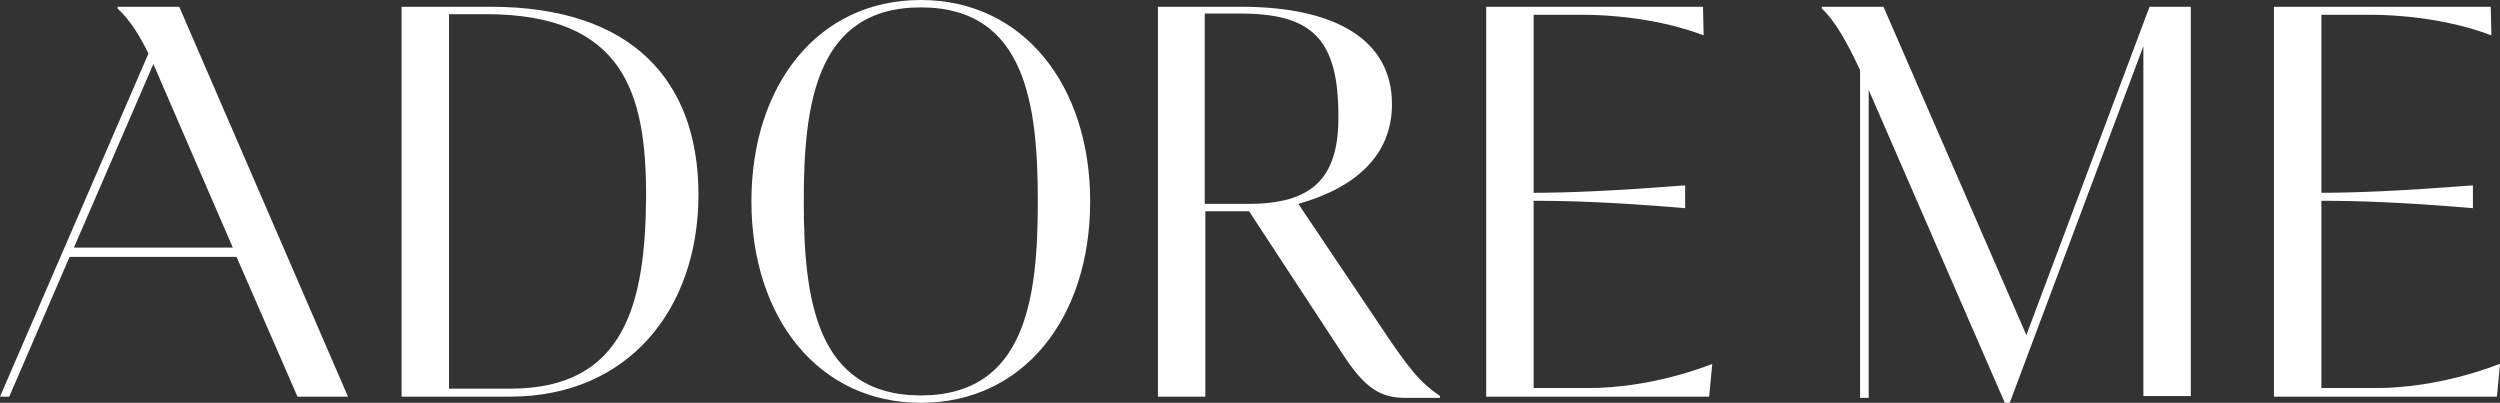 <svg xmlns:x="ns_extend;" xmlns:i="ns_ai;" xmlns:graph="ns_graphs;" xmlns="http://www.w3.org/2000/svg" xmlns:xlink="http://www.w3.org/1999/xlink" id="Layer_1" x="0px" y="0px" viewBox="0 0 405.9 65.4" style="enable-background:new 0 0 405.9 65.4;" xml:space="preserve"><rect x="0" y="0" width="405.9" height="65.4" fill="#333333" stroke="none"/> <style type="text/css">  .st0{fill:#FFFFFF;} </style>  <path class="st0" d="M202.7,33.1h-7.1V2.2h5.8c11.6,0,15.9,4.1,15.9,16.6C217.4,29.1,212.9,33.1,202.7,33.1L202.7,33.1z M223.9,52.6 l-13.1-19.5c9.2-2.6,15.2-7.8,15.2-16.2c0-10.2-8.8-15.8-24.5-15.8h-13.5v63.3h7.7V34.3h7.1l15.4,23.5c3.4,5.1,5.8,6.8,10,6.8h5.6 v-0.3C230.6,62.1,228.8,60,223.9,52.6L223.9,52.6z M329,54.4L305.8,1.1h-10v0.3c2.2,2,4.3,5.9,6.2,10v53.2h1.4v-50l22.1,50.8h0.8 l21.7-57.9v56.8h7.7V1.1h-6.7L329,54.4z M258.1,63H249V32.6c5.7,0,12.8,0.2,24.6,1.2v-3.7c-11.8,0.9-18.9,1.2-24.6,1.2V2.4h8.2 c3.7,0,11.9,0.5,19.3,3.3h0.1l-0.1-4.6h-35.2v63.3h36.2l0.5-5.3H278C269.3,62.4,261.9,63,258.1,63L258.1,63z M405.8,59.1 c-8.6,3.3-16.1,3.9-19.8,3.9h-9.1V32.6c5.7,0,12.8,0.2,24.6,1.2v-3.7c-11.8,0.9-18.9,1.2-24.6,1.2V2.4h8.2c3.7,0,11.9,0.5,19.3,3.3 h0.1l-0.1-4.6h-35.2v63.3h36.2l0.5-5.3C405.9,59.1,405.8,59.1,405.8,59.1z M149.5,64.2c-17.1,0-19-15.9-19-31.5 c0-15.6,1.9-31.5,19-31.5c17.1,0,19,15.9,19,31.5S166.6,64.2,149.5,64.2z M149.5,0c-16.7,0-27.5,13.8-27.5,32.7 c0,18.9,10.9,32.7,27.5,32.7c16.7,0,27.5-13.8,27.5-32.7C177,13.8,166.1,0,149.5,0z M82.9,63.1h-10V2.3h6c22.5,0,26,13,26,29.5 C104.8,49.2,101.5,63.1,82.9,63.1z M79.7,1.1H65.2v63.3h17.6c19.3,0,30.6-14.3,30.6-32.8C113.4,13.2,102.7,1.1,79.7,1.1L79.7,1.1z  M12,40.2l12.9-29.8l12.9,29.8H12L12,40.2z M19.1,1.1v0.3c2.1,1.9,3.8,4.8,5,7.3L0,64.4h1.5l9.8-22.7h27.1l9.9,22.7h8.2L29.1,1.1 H19.1L19.1,1.1z"> </path></svg>